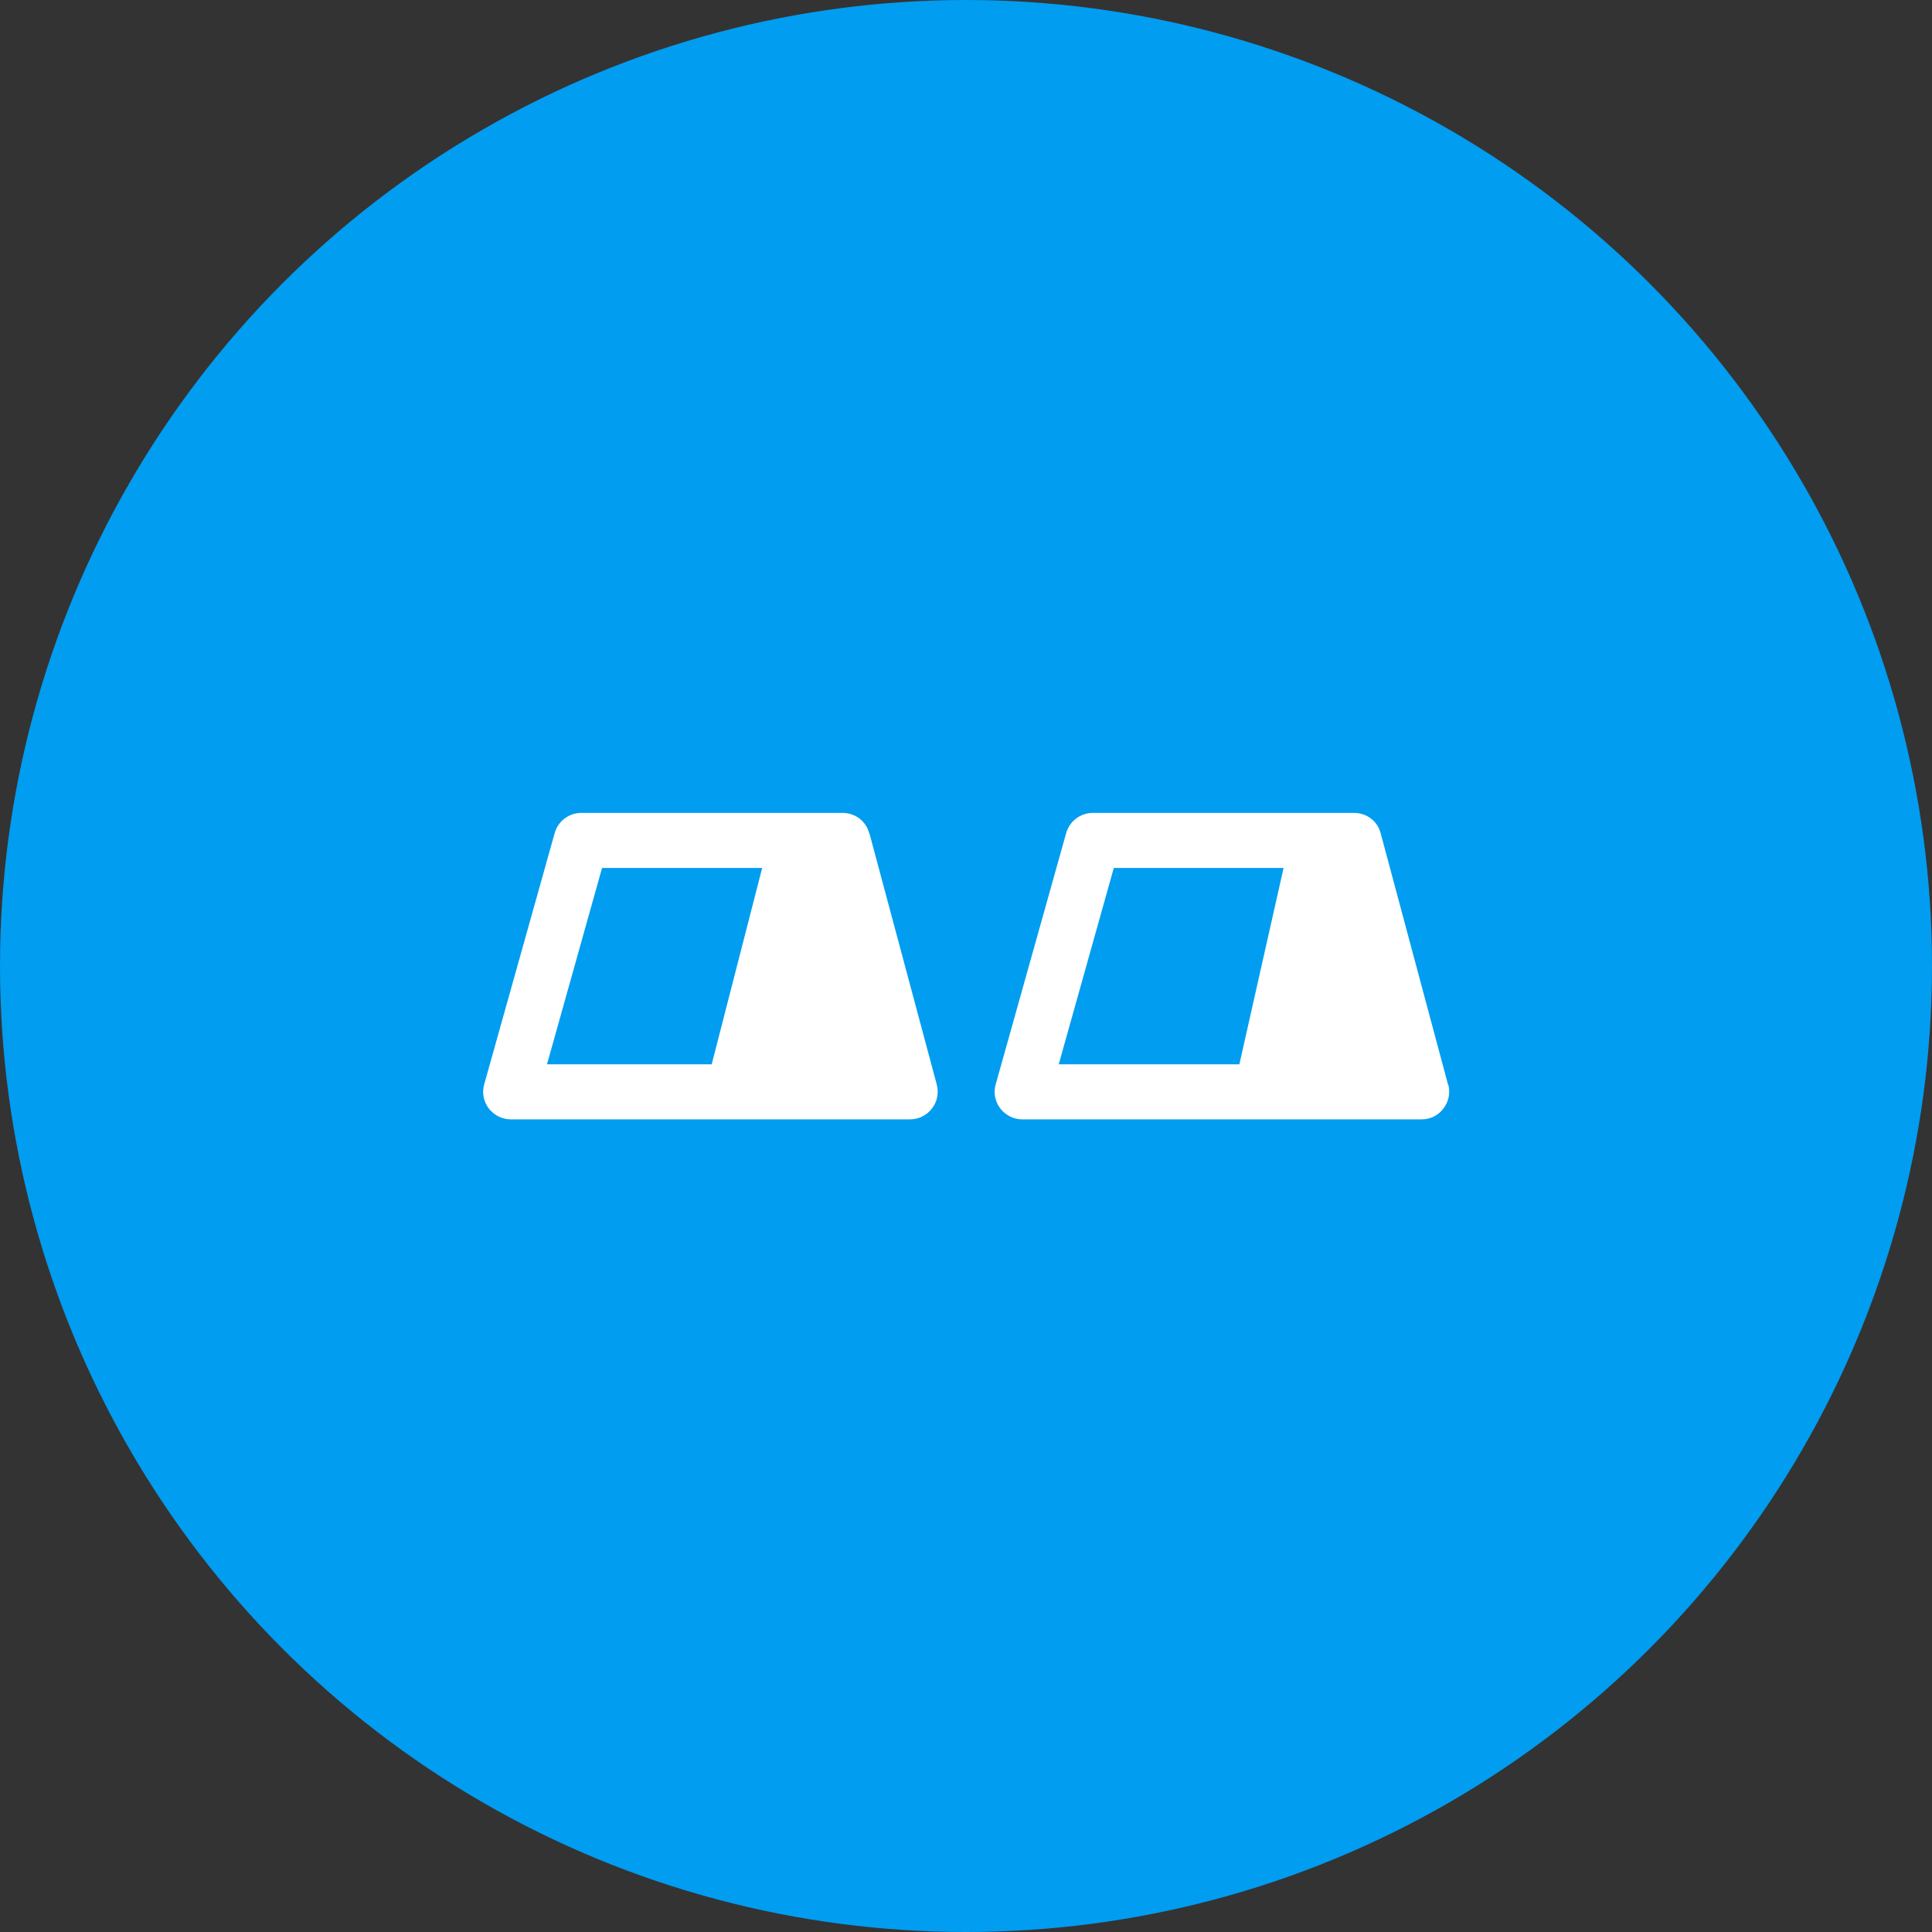 <?xml version="1.0" encoding="UTF-8"?>
<svg id="_图层_2" data-name="图层 2" xmlns="http://www.w3.org/2000/svg" viewBox="0 0 80 80">
  <rect x="0" y="0" width="80" height="80" fill="#333333" stroke="none"/>
  <defs>
    <style>
      .cls-1 {
        fill: #009df1;
      }

      .cls-1, .cls-2 {
        stroke-width: 0px;
      }

      .cls-2 {
        fill: #fff;
      }
    </style>
  </defs>
  <g id="_图层_1-2" data-name="图层 1">
    <circle class="cls-1" cx="40" cy="40" r="40"/>
    <g>
      <path class="cls-2" d="m59.96,44.91l-2.79-10.41c-.13-.5-.58-.84-1.1-.84h-10.82c-.51,0-.96.34-1.1.83l-2.92,10.41c-.1.34-.03.71.19,1,.22.28.55.45.91.45h16.54c.35,0,.69-.16.9-.45.22-.28.29-.65.2-.99Zm-13.85-8.97h7.04l-1.83,8.13h-7.48l2.28-8.13Z"/>
      <path class="cls-2" d="m35.99,34.5c-.13-.5-.58-.84-1.1-.84h-10.82c-.51,0-.96.34-1.1.83l-2.92,10.41c-.1.34-.03.71.19,1,.22.28.55.45.91.45h16.54c.35,0,.69-.17.9-.45.22-.28.29-.65.2-.99l-2.79-10.41Zm-11.06,1.44h6.63l-2.09,8.13h-6.82l2.28-8.13Z"/>
    </g>
  </g>
</svg>